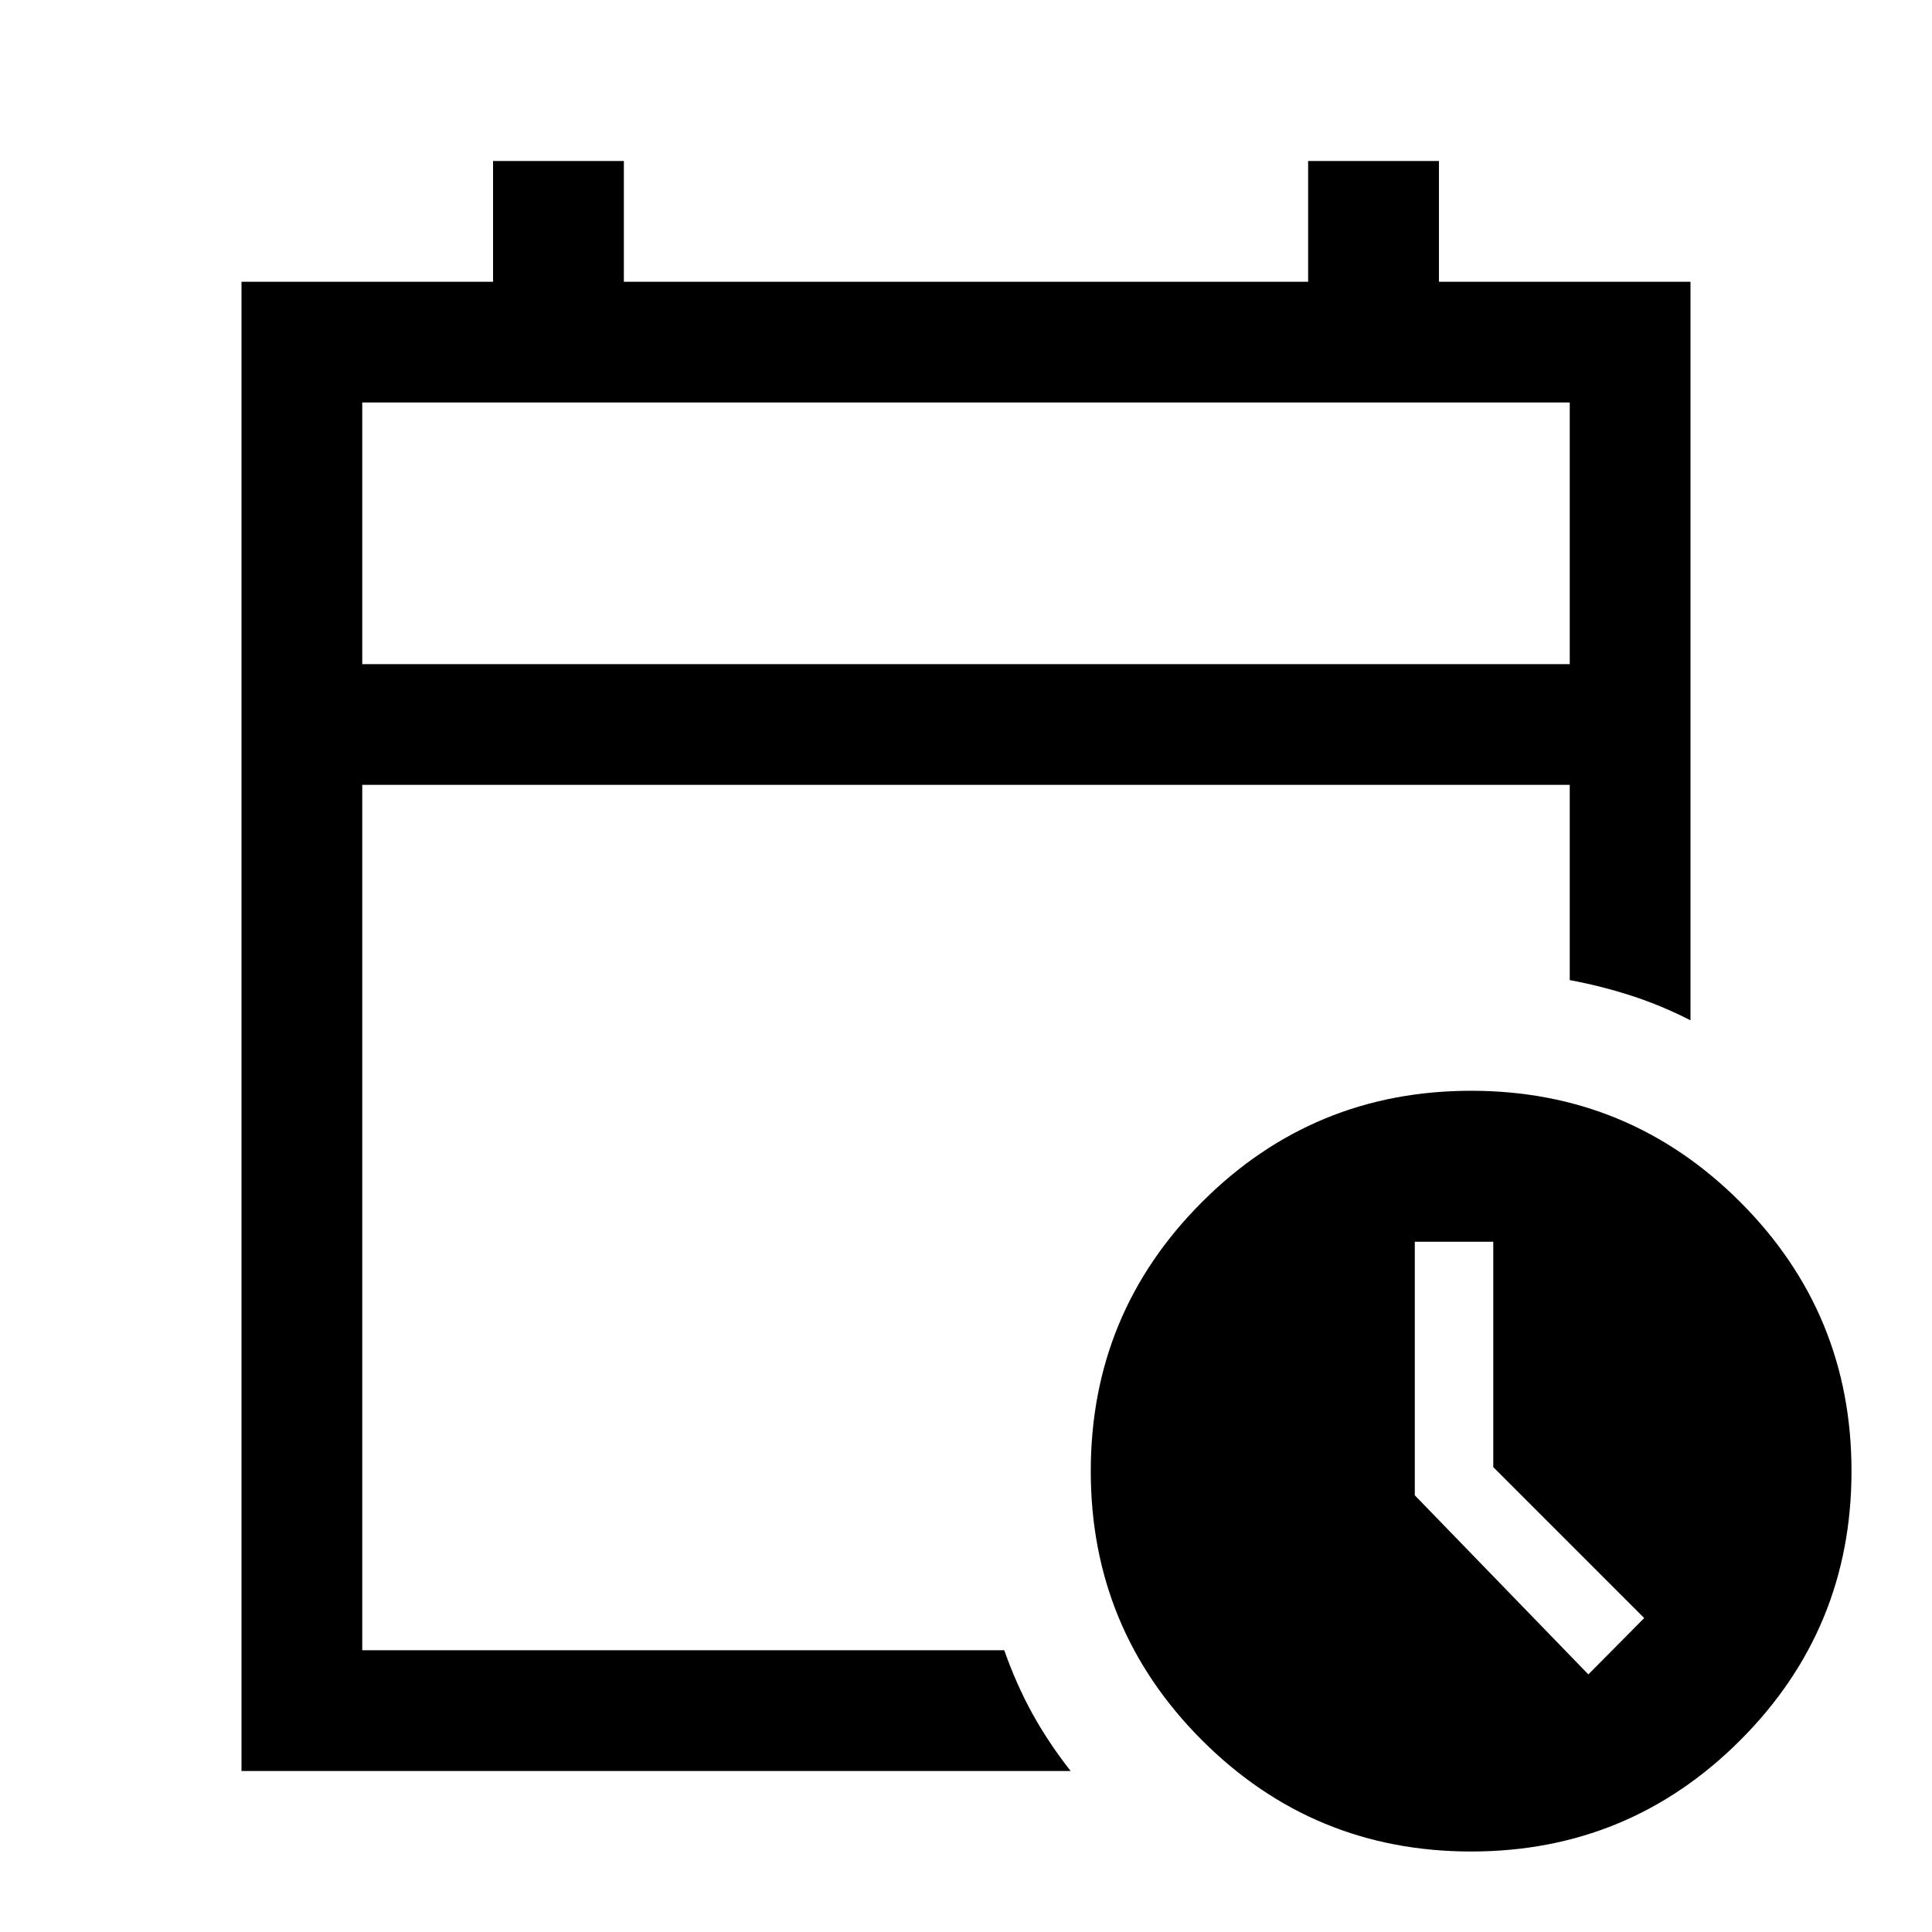 <svg xmlns="http://www.w3.org/2000/svg" width="48" height="48" viewBox="0 -960 960 960"><path d="M180-630h600v-130H180v130Zm0 0v-130 130ZM120-80v-740h125v-60h65v60h340v-60h65v60h125v367q-14.17-7.29-29.08-12.14Q796-470 780-473v-97H180v430h319q6 17 14 31.5T532-80H120Zm611 40q-78.43 0-133.72-55.28Q542-150.57 542-229t55.28-133.72Q652.57-418 731-418t133.72 55.28Q920-307.43 920-229T864.72-95.28Q809.43-40 731-40Zm58.24-88L817-156l-75-75v-112h-39v126l86.24 89Z"/></svg>